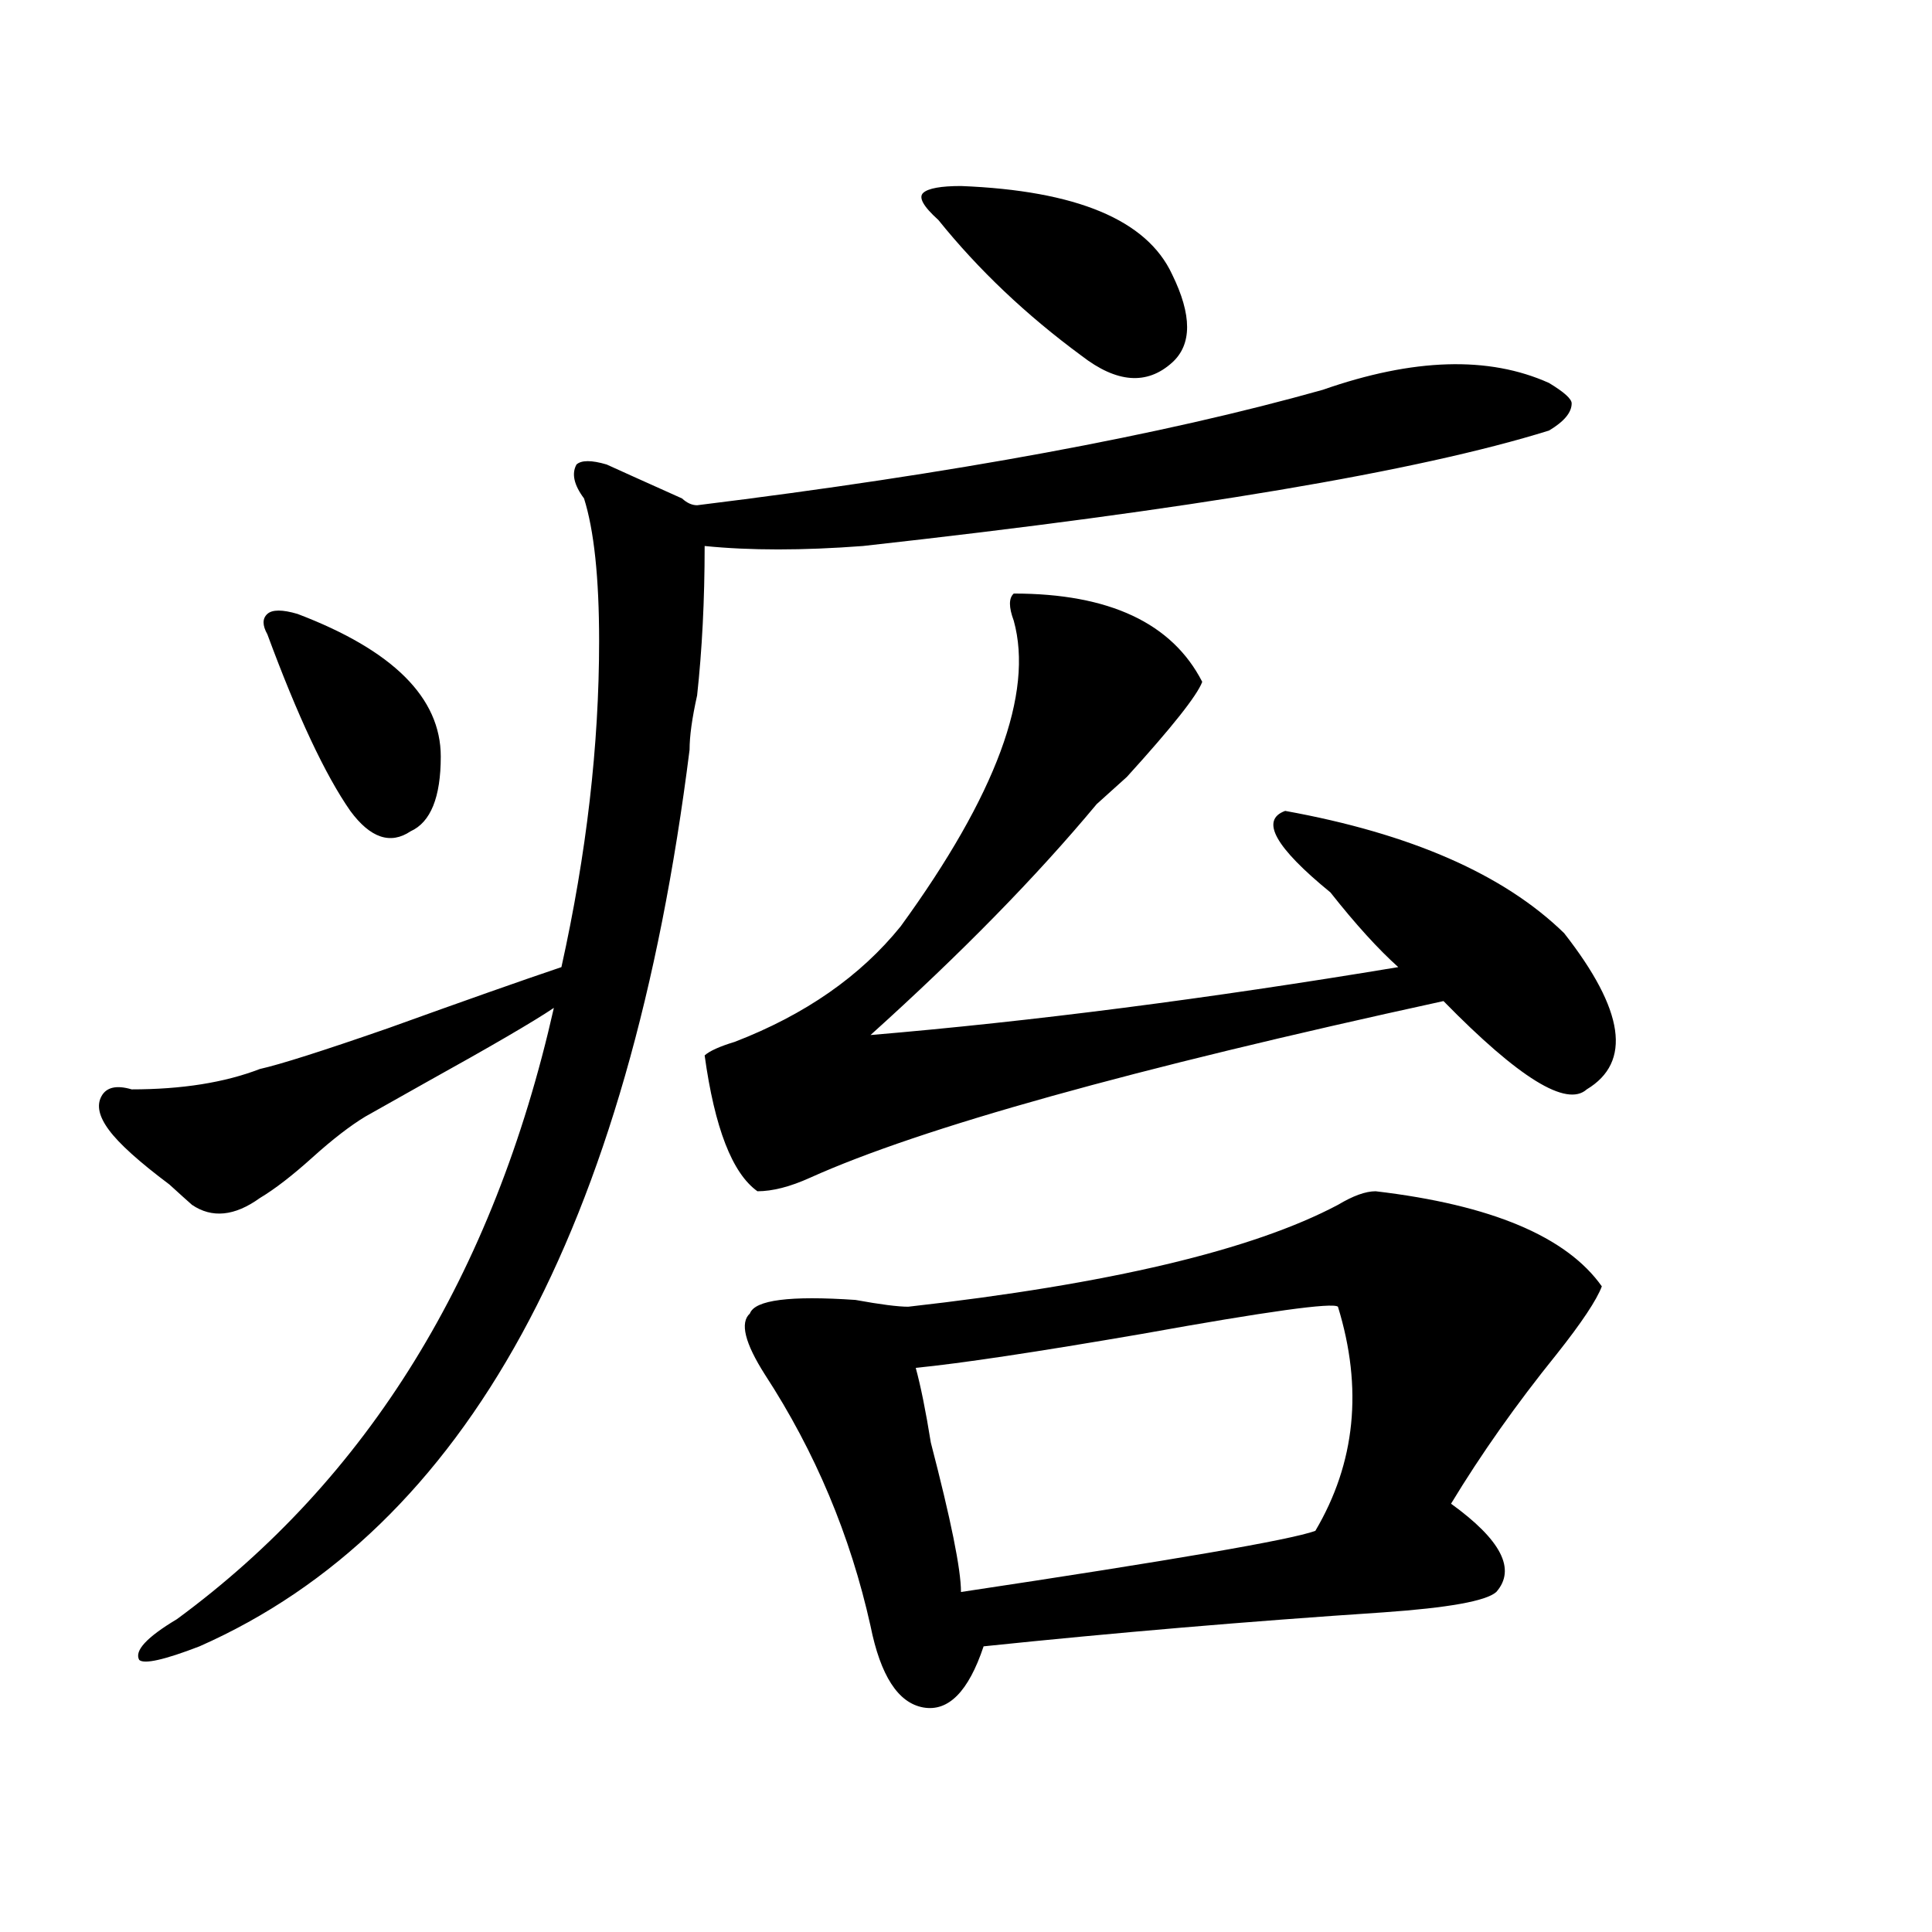 <?xml version="1.0" encoding="utf-8"?>
<!-- Generator: Adobe Illustrator 16.0.0, SVG Export Plug-In . SVG Version: 6.00 Build 0)  -->
<!DOCTYPE svg PUBLIC "-//W3C//DTD SVG 1.1//EN" "http://www.w3.org/Graphics/SVG/1.1/DTD/svg11.dtd">
<svg version="1.1" id="图层_1" xmlns="http://www.w3.org/2000/svg" xmlns:xlink="http://www.w3.org/1999/xlink" x="0px" y="0px"
	 width="1000px" height="1000px" viewBox="0 0 1000 1000" enable-background="new 0 0 1000 1000" xml:space="preserve">
<path d="M684.715,201.75c46.828-16.37,85.852-17.578,117.07-3.516c7.805,4.724,11.707,8.239,11.707,10.547
	c0,4.724-3.902,9.394-11.707,14.063c-67.682,21.094-186.032,41.034-355.113,59.766c-31.219,2.362-58.535,2.362-81.949,0
	c0,28.125-1.342,53.942-3.902,77.344c-2.622,11.755-3.902,21.094-3.902,28.125c-31.219,248.456-115.79,403.144-253.652,464.063
	c-18.231,7.031-28.658,9.338-31.219,7.031c-2.622-4.725,3.902-11.756,19.512-21.094c98.839-72.62,163.898-178.089,195.117-316.406
	c-10.427,7.031-32.561,19.94-66.34,38.672c20.792-11.7,10.365-5.823-31.219,17.578c-7.805,4.724-16.951,11.755-27.316,21.094
	c-10.427,9.394-19.512,16.425-27.316,21.094c-13.049,9.394-24.756,10.547-35.121,3.516c-2.622-2.308-6.524-5.823-11.707-10.547
	c-15.609-11.7-26.036-21.094-31.219-28.125c-5.244-7.031-6.524-12.854-3.902-17.578c2.561-4.669,7.805-5.823,15.609-3.516
	c25.975,0,48.108-3.516,66.34-10.547c10.365-2.308,32.499-9.339,66.34-21.094c39.023-14.063,68.9-24.609,89.754-31.641
	c12.987-58.558,19.512-114.808,19.512-168.75c0-32.794-2.622-57.403-7.805-73.828c-5.244-7.031-6.524-12.854-3.902-17.578
	c2.561-2.308,7.805-2.308,15.609,0c5.183,2.362,18.17,8.239,39.023,17.578c2.561,2.362,5.183,3.516,7.805,3.516
	C493.5,245.146,601.424,225.206,684.715,201.75z M138.387,328.313c-2.622-4.669-2.622-8.185,0-10.547
	c2.561-2.308,7.805-2.308,15.609,0c49.389,18.786,74.145,43.396,74.145,73.828c0,21.094-5.244,34.003-15.609,38.672
	c-10.427,7.031-20.854,3.516-31.219-10.547C168.264,400.987,153.996,370.5,138.387,328.313z M524.719,307.219
	c49.389,0,81.949,15.271,97.559,45.703c-2.622,7.031-15.609,23.456-39.023,49.219c-7.805,7.031-13.049,11.755-15.609,14.063
	c-31.219,37.519-70.242,77.344-117.07,119.531c83.229-7.031,174.264-18.731,273.164-35.156
	c-10.427-9.339-22.134-22.247-35.121-38.672c-28.658-23.401-36.463-37.464-23.414-42.188
	C730.201,431.474,778.371,452.567,809.59,483c31.219,39.88,35.121,66.797,11.707,80.859c-10.427,9.394-35.121-5.823-74.145-45.703
	c-161.338,35.156-270.604,65.644-327.797,91.406c-10.427,4.724-19.512,7.031-27.316,7.031
	c-13.049-9.339-22.134-32.794-27.316-70.313c2.561-2.308,7.805-4.669,15.609-7.031c36.401-14.063,64.998-33.948,85.852-59.766
	c49.389-67.95,68.9-120.685,58.535-158.203C522.097,314.25,522.097,309.581,524.719,307.219z M712.031,616.594
	c59.815,7.031,98.839,23.456,117.07,49.219c-2.622,7.031-10.427,18.786-23.414,35.156c-20.854,25.817-39.023,51.581-54.633,77.344
	c25.975,18.786,33.779,33.947,23.414,45.703c-5.244,4.669-24.756,8.185-58.535,10.547c-70.242,4.669-139.204,10.547-206.824,17.578
	c-7.805,23.4-18.231,33.947-31.219,31.641c-13.049-2.362-22.134-16.425-27.316-42.188c-10.427-46.856-28.658-90.198-54.633-130.078
	c-10.427-16.37-13.049-26.917-7.805-31.641c2.561-7.031,20.792-9.339,54.633-7.031c12.987,2.362,22.072,3.516,27.316,3.516
	c104.021-11.7,178.166-29.278,222.434-52.734C700.324,618.956,706.787,616.594,712.031,616.594z M692.52,676.359
	c-2.622-2.308-36.463,2.362-101.461,14.063c-54.633,9.394-93.656,15.271-117.07,17.578c2.561,9.394,5.183,22.302,7.805,38.672
	c10.365,39.88,15.609,65.588,15.609,77.344c109.266-16.425,170.361-26.917,183.41-31.641
	C701.604,757.219,705.507,718.547,692.52,676.359z M485.695,113.859c-7.805-7.031-10.427-11.7-7.805-14.063
	c2.561-2.308,9.085-3.516,19.512-3.516c59.815,2.362,96.217,17.578,109.266,45.703c10.365,21.094,10.365,36.364,0,45.703
	c-13.049,11.755-28.658,10.547-46.828-3.516C531.182,163.078,506.487,139.677,485.695,113.859z"/>
</svg>
